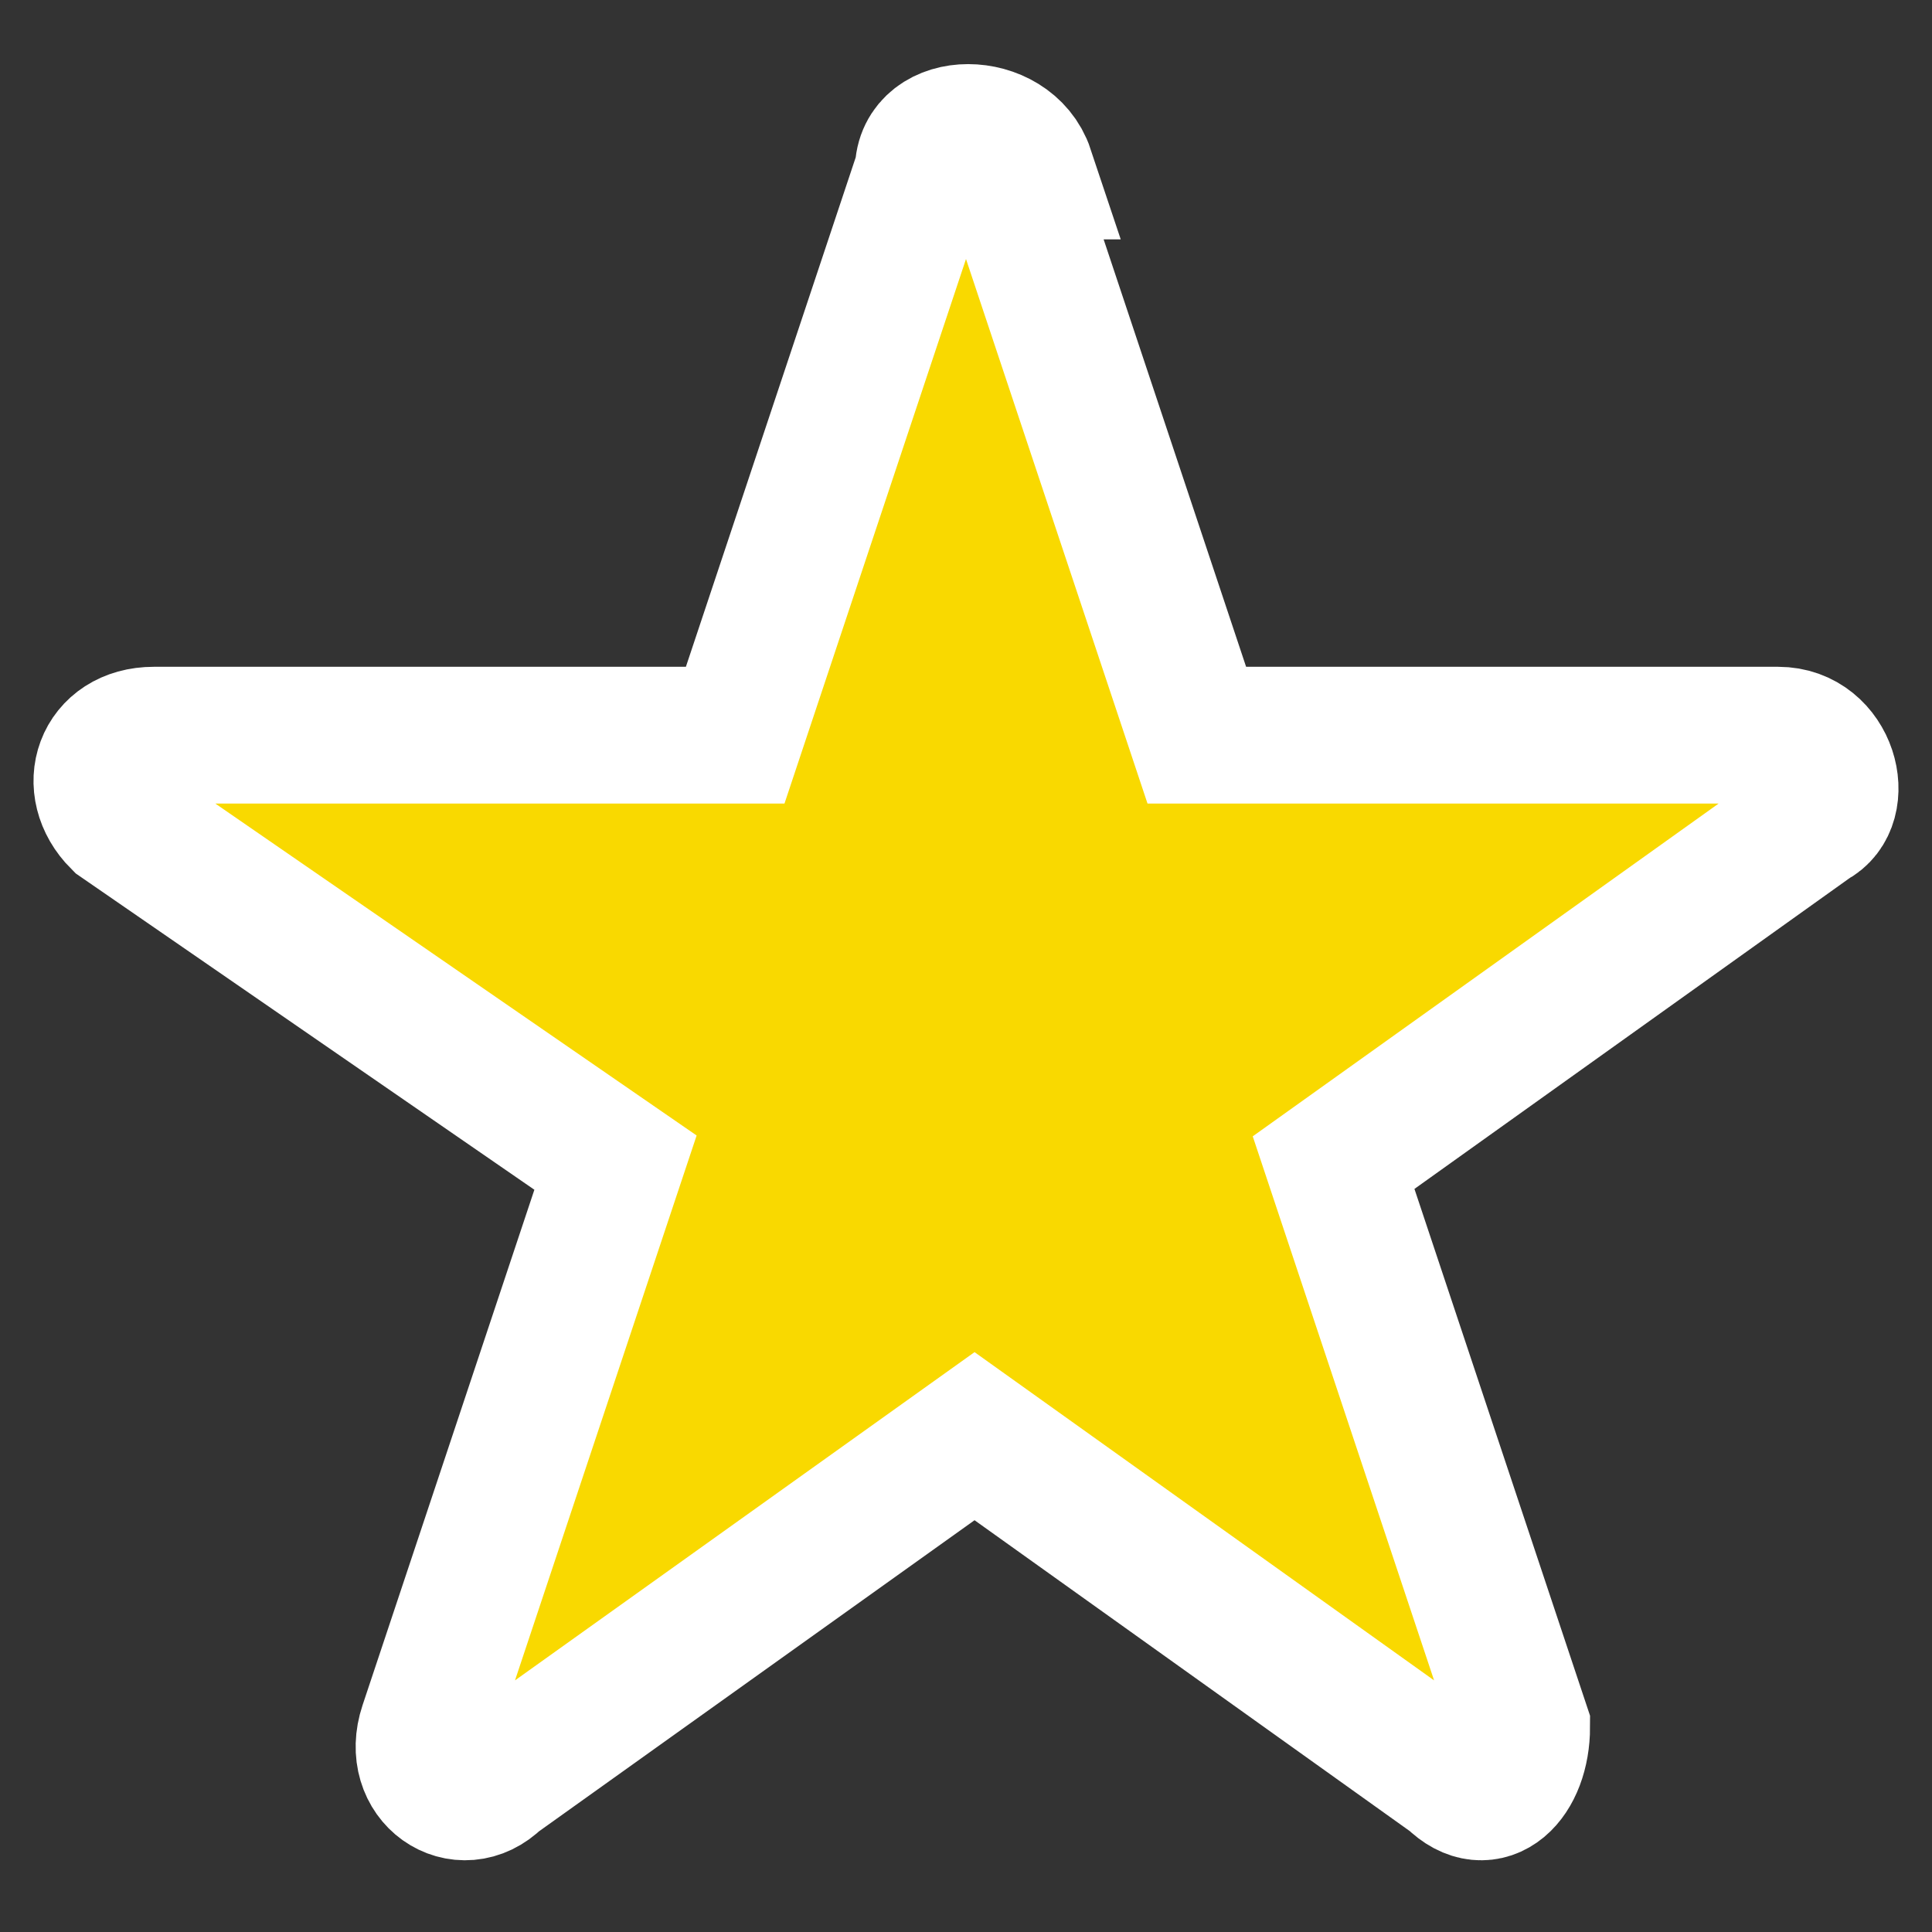 <?xml version="1.0" encoding="UTF-8"?> <svg xmlns="http://www.w3.org/2000/svg" version="1.1" viewBox="0 0 11.3 11.3"><rect x="0" y="0" width="11.3" height="11.3" fill="#333333" stroke="none"/><defs><style> .cls-1 { fill: #f9d900; stroke: #fff; stroke-width: .8px; } </style></defs><g><g id="Ebene_1"><path class="cls-1" d="M5.9,1l1.1,3.3h3.4c.3,0,.4.4.2.5l-2.8,2,1.1,3.3c0,.3-.2.5-.4.3l-2.8-2-2.8,2c-.2.2-.5,0-.4-.3l1.1-3.3L.7,4.8c-.2-.2-.1-.5.2-.5h3.4s1.1-3.3,1.1-3.3c0-.3.5-.3.6,0Z"></path></g></g></svg> 